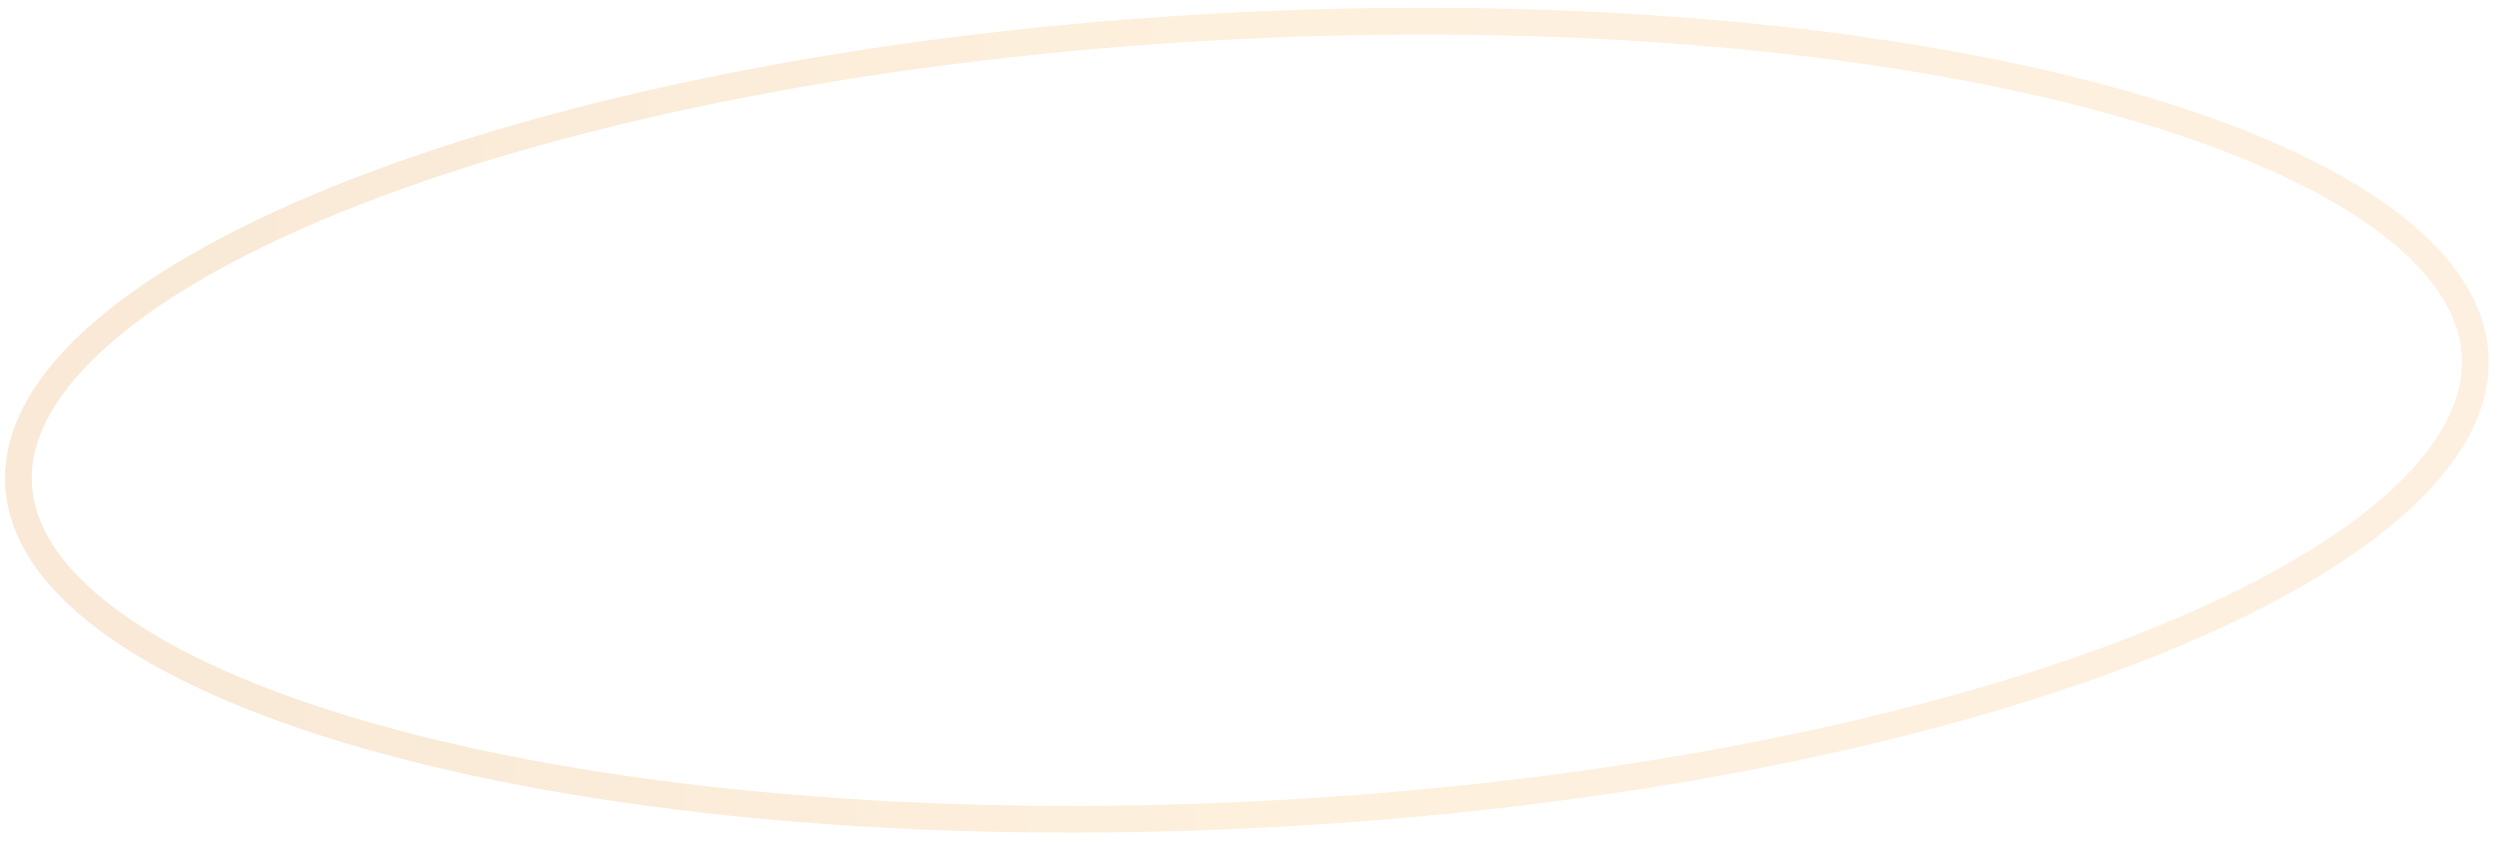 <?xml version="1.0" encoding="UTF-8"?> <svg xmlns="http://www.w3.org/2000/svg" width="187" height="63" viewBox="0 0 187 63" fill="none"> <path d="M185.137 26.616C185.334 30.377 183.206 34.247 178.805 38.045C174.416 41.831 167.904 45.419 159.701 48.594C143.307 54.939 120.377 59.55 94.807 60.89C69.237 62.23 45.95 60.041 28.982 55.444C20.492 53.145 13.641 50.257 8.88 46.95C4.106 43.633 1.586 40.007 1.389 36.246C1.192 32.484 3.319 28.615 7.721 24.817C12.109 21.03 18.621 17.442 26.824 14.268C43.219 7.923 66.149 3.311 91.719 1.971C117.289 0.631 140.575 2.821 157.543 7.417C166.033 9.717 172.885 12.604 177.645 15.912C182.419 19.228 184.94 22.855 185.137 26.616Z" stroke="url(#paint0_linear_17_510)" stroke-opacity="0.3" stroke-width="2"></path> <defs> <linearGradient id="paint0_linear_17_510" x1="1.109" y1="42.878" x2="186.863" y2="32.764" gradientUnits="userSpaceOnUse"> <stop stop-color="#EBB677"></stop> <stop offset="0.509" stop-color="#FACF8F"></stop> <stop offset="1" stop-color="#FAD09A"></stop> </linearGradient> </defs> </svg> 